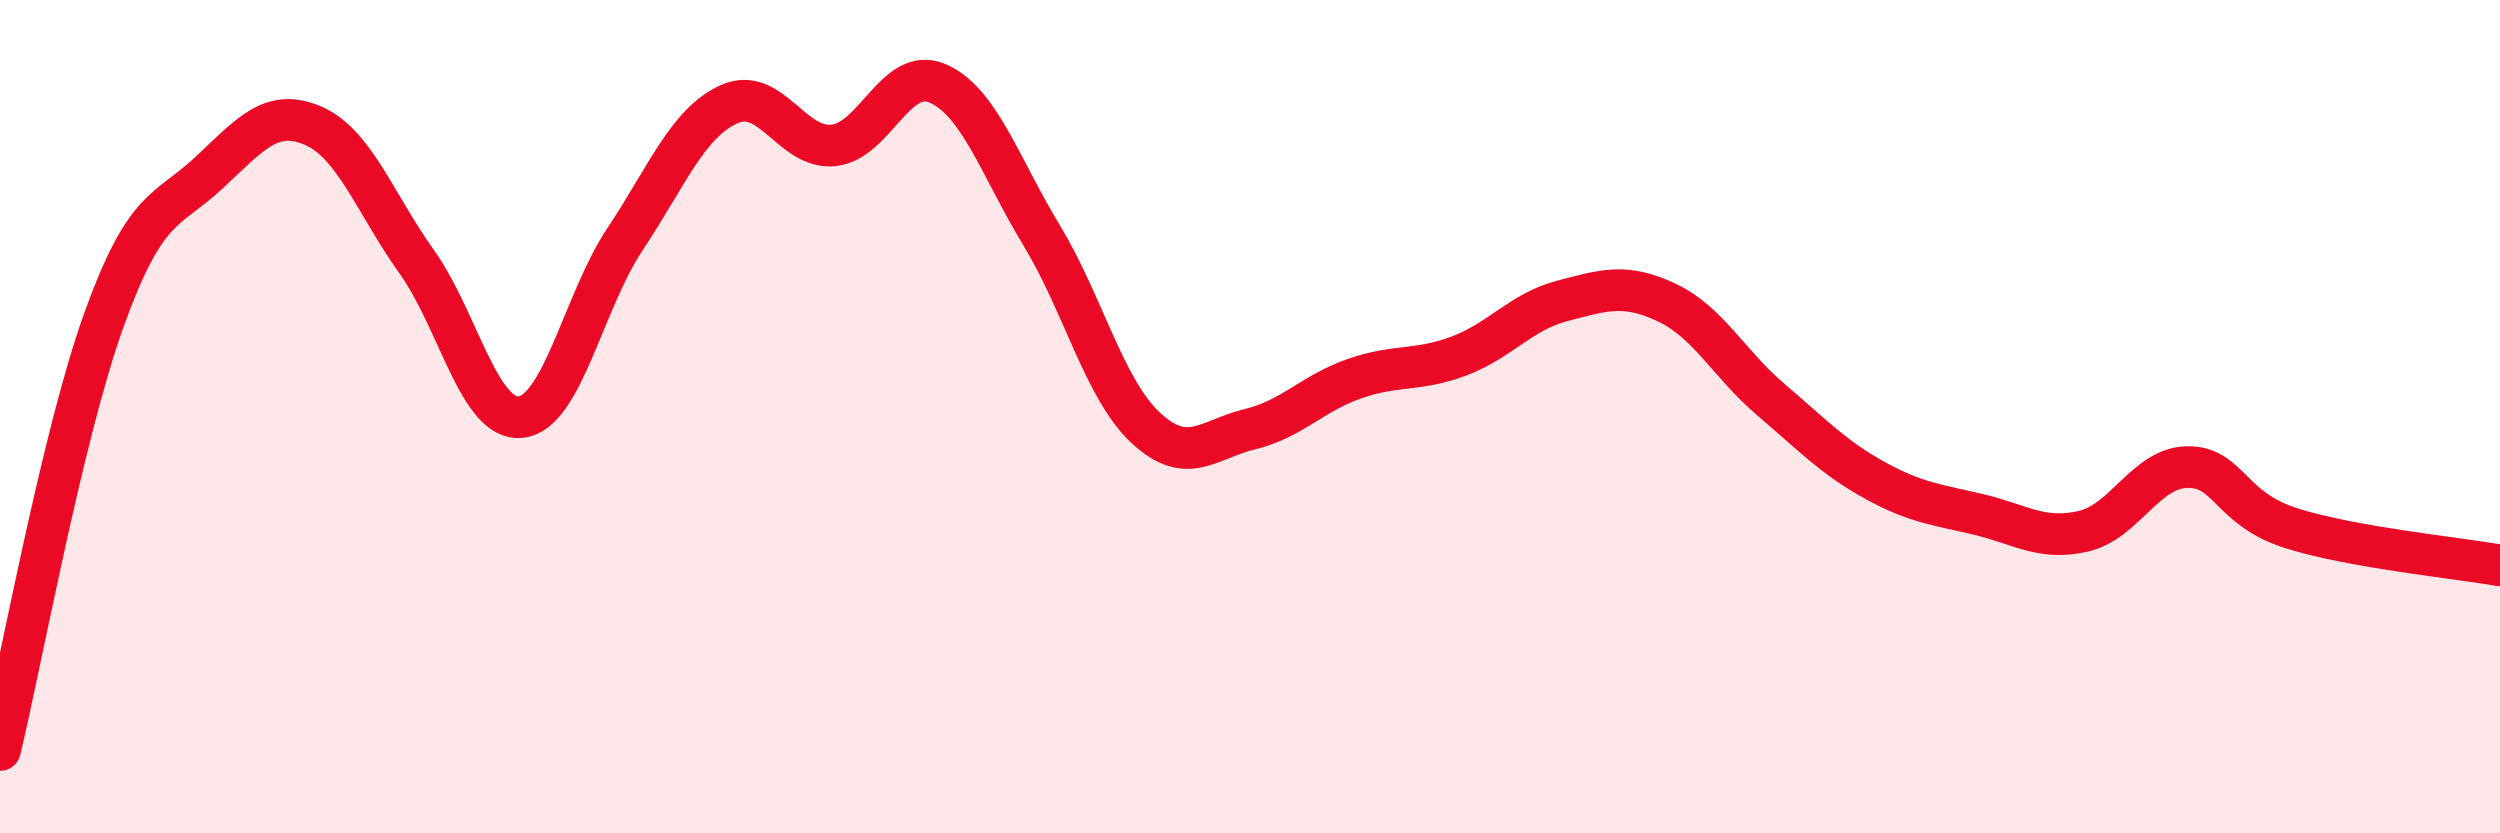 
    <svg width="60" height="20" viewBox="0 0 60 20" xmlns="http://www.w3.org/2000/svg">
      <path
        d="M 0,18 C 0.5,15.93 1.5,10.43 2.5,7.66 C 3.5,4.89 4,5.09 5,4.16 C 6,3.23 6.5,2.59 7.5,3.01 C 8.5,3.43 9,4.88 10,6.28 C 11,7.68 11.5,10.12 12.5,10.01 C 13.5,9.9 14,7.24 15,5.74 C 16,4.24 16.5,2.95 17.5,2.5 C 18.5,2.05 19,3.59 20,3.49 C 21,3.39 21.5,1.57 22.5,2 C 23.5,2.43 24,4 25,5.65 C 26,7.3 26.5,9.34 27.5,10.27 C 28.5,11.2 29,10.54 30,10.3 C 31,10.06 31.5,9.44 32.5,9.09 C 33.5,8.74 34,8.92 35,8.55 C 36,8.18 36.5,7.48 37.5,7.22 C 38.5,6.96 39,6.79 40,7.26 C 41,7.73 41.5,8.74 42.5,9.59 C 43.5,10.44 44,10.98 45,11.53 C 46,12.08 46.5,12.11 47.5,12.35 C 48.5,12.59 49,12.98 50,12.75 C 51,12.52 51.5,11.22 52.5,11.21 C 53.5,11.2 53.5,12.21 55,12.68 C 56.5,13.15 59,13.39 60,13.57L60 20L0 20Z"
        fill="#EB0A25"
        opacity="0.1"
        stroke-linecap="round"
        stroke-linejoin="round"
      />
      <path
        d="M 0,18 C 0.5,15.93 1.5,10.43 2.5,7.66 C 3.5,4.89 4,5.09 5,4.16 C 6,3.23 6.5,2.59 7.5,3.01 C 8.5,3.43 9,4.88 10,6.28 C 11,7.68 11.5,10.12 12.5,10.01 C 13.5,9.9 14,7.24 15,5.74 C 16,4.24 16.5,2.95 17.5,2.5 C 18.5,2.05 19,3.59 20,3.49 C 21,3.39 21.5,1.57 22.5,2 C 23.5,2.43 24,4 25,5.65 C 26,7.3 26.5,9.34 27.5,10.27 C 28.5,11.2 29,10.54 30,10.3 C 31,10.06 31.5,9.44 32.5,9.09 C 33.5,8.74 34,8.92 35,8.55 C 36,8.18 36.5,7.48 37.5,7.22 C 38.5,6.96 39,6.79 40,7.26 C 41,7.73 41.5,8.74 42.5,9.59 C 43.5,10.44 44,10.98 45,11.53 C 46,12.08 46.5,12.11 47.5,12.35 C 48.5,12.59 49,12.98 50,12.75 C 51,12.52 51.5,11.22 52.5,11.21 C 53.5,11.2 53.5,12.21 55,12.68 C 56.5,13.15 59,13.39 60,13.57"
        stroke="#EB0A25"
        stroke-width="1"
        fill="none"
        stroke-linecap="round"
        stroke-linejoin="round"
      />
    </svg>
  